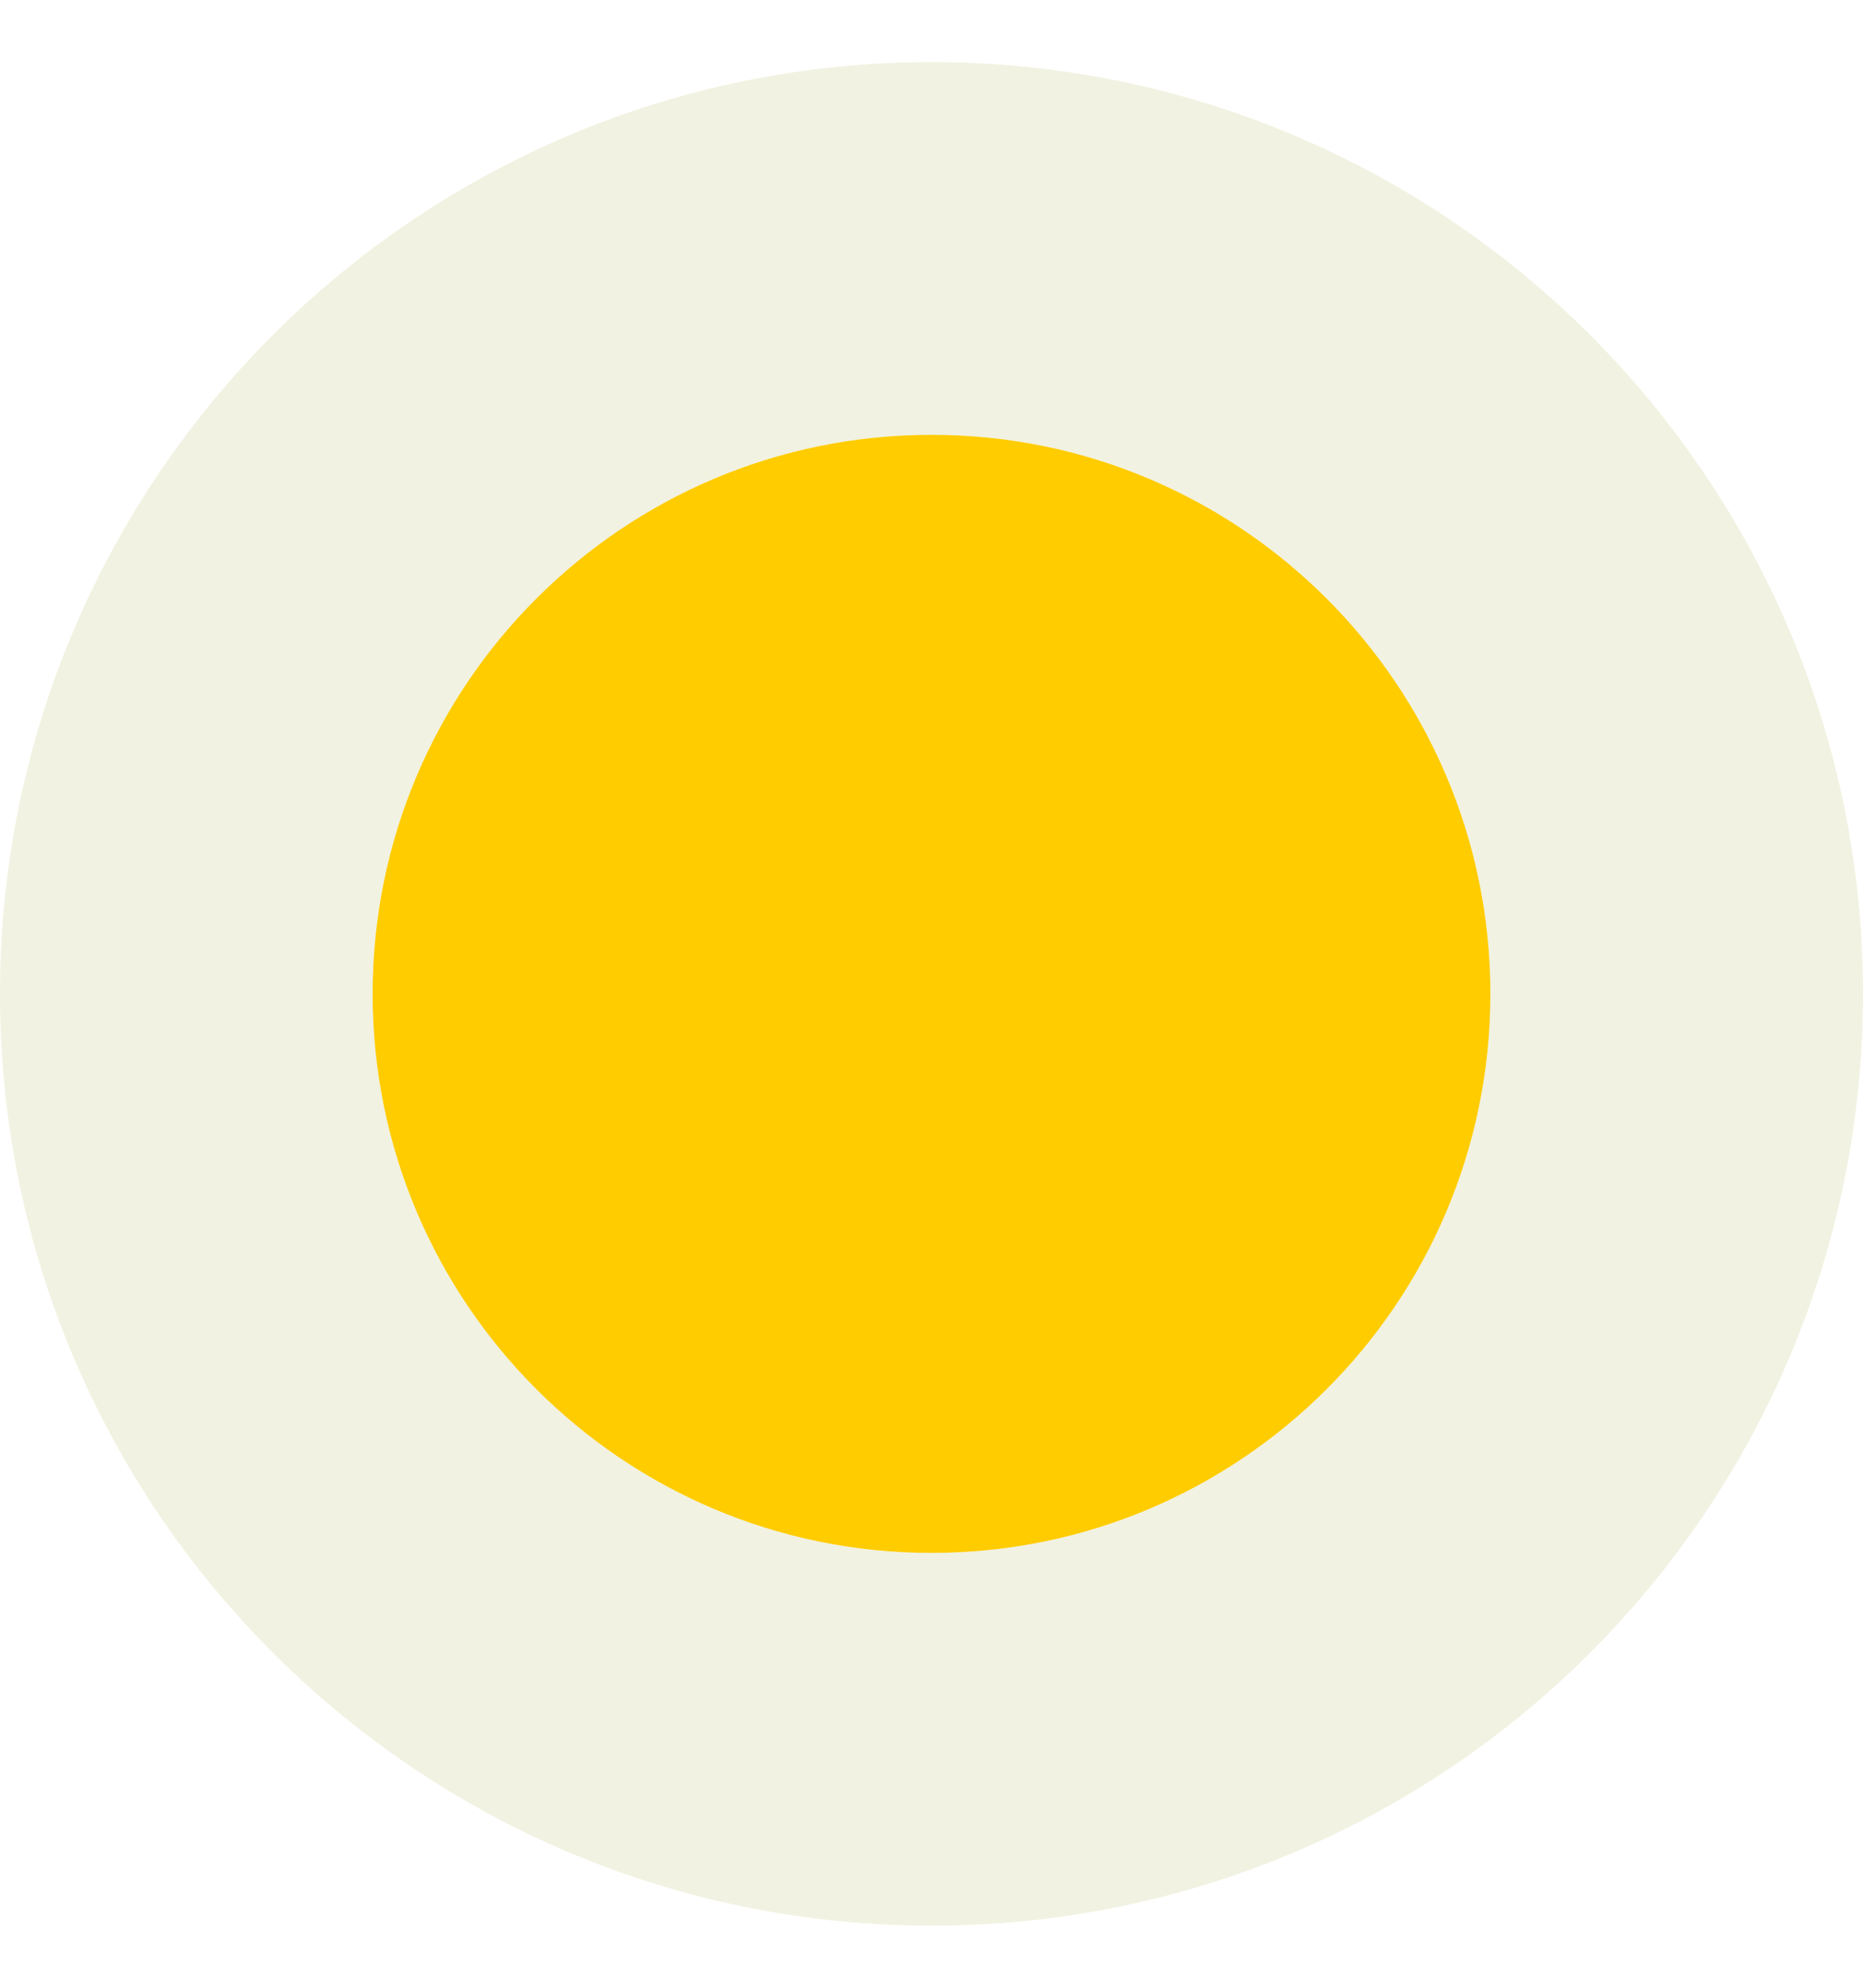 <svg width="15" height="16" viewBox="0 0 15 16" fill="none" xmlns="http://www.w3.org/2000/svg">
<path d="M7.5 12.5C9.985 12.5 12 10.485 12 8C12 5.515 9.985 3.5 7.5 3.5C5.015 3.5 3 5.515 3 8C3 10.485 5.015 12.5 7.5 12.5Z" fill="#FFCC00"/>
<path d="M7.5 14C10.814 14 13.5 11.314 13.5 8C13.5 4.686 10.814 2 7.5 2C4.186 2 1.5 4.686 1.5 8C1.5 11.314 4.186 14 7.5 14Z" stroke="#C5CB81" stroke-opacity="0.24" stroke-width="3"/>
</svg>
